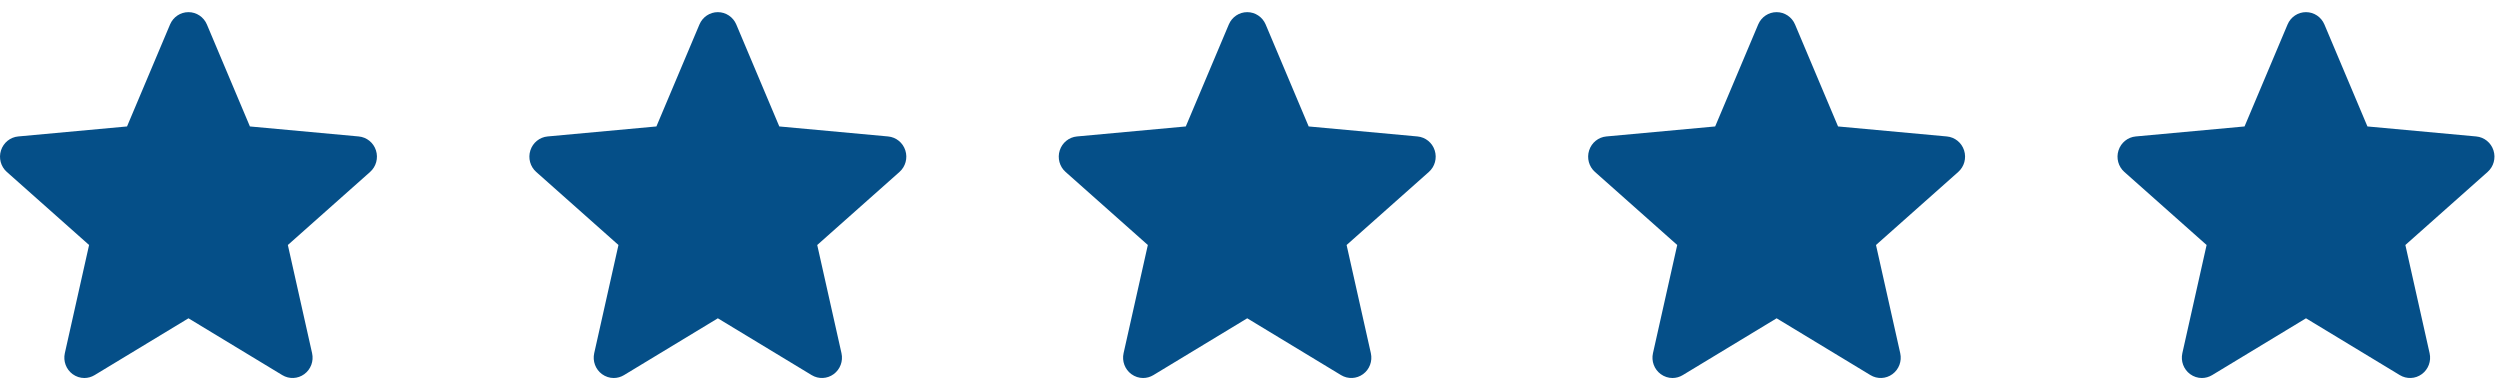 <svg xmlns="http://www.w3.org/2000/svg" fill="none" viewBox="0 0 164 25" height="25" width="164">
<path fill="#054F88" d="M24.663 9.866C24.501 9.359 24.057 8.999 23.531 8.951L16.394 8.295L13.572 1.605C13.364 1.114 12.89 0.797 12.364 0.797C11.837 0.797 11.363 1.114 11.155 1.606L8.333 8.295L1.195 8.951C0.67 9 0.228 9.359 0.065 9.866C-0.098 10.373 0.052 10.93 0.449 11.28L5.844 16.072L4.253 23.169C4.137 23.691 4.337 24.23 4.764 24.543C4.994 24.711 5.263 24.797 5.534 24.797C5.767 24.797 5.999 24.733 6.207 24.607L12.364 20.88L18.518 24.607C18.968 24.881 19.536 24.856 19.962 24.543C20.39 24.229 20.59 23.69 20.473 23.169L18.883 16.072L24.277 11.281C24.674 10.93 24.826 10.374 24.663 9.866Z"></path>
<path fill="#054F88" d="M59.39 9.866C59.228 9.359 58.784 8.999 58.259 8.951L51.122 8.295L48.3 1.605C48.092 1.114 47.617 0.797 47.091 0.797C46.565 0.797 46.09 1.114 45.883 1.606L43.06 8.295L35.922 8.951C35.398 9 34.955 9.359 34.792 9.866C34.629 10.373 34.779 10.93 35.176 11.28L40.571 16.072L38.98 23.169C38.864 23.691 39.064 24.23 39.491 24.543C39.721 24.711 39.99 24.797 40.261 24.797C40.495 24.797 40.727 24.733 40.935 24.607L47.091 20.88L53.245 24.607C53.695 24.881 54.263 24.856 54.69 24.543C55.117 24.229 55.317 23.69 55.201 23.169L53.61 16.072L59.005 11.281C59.401 10.93 59.553 10.374 59.39 9.866Z"></path>
<path fill="#054F88" d="M94.117 9.866C93.955 9.359 93.511 8.999 92.986 8.951L85.849 8.295L83.027 1.605C82.819 1.114 82.345 0.797 81.818 0.797C81.292 0.797 80.818 1.114 80.61 1.606L77.788 8.295L70.65 8.951C70.125 9 69.682 9.359 69.519 9.866C69.356 10.373 69.507 10.93 69.903 11.28L75.298 16.072L73.707 23.169C73.591 23.691 73.791 24.23 74.219 24.543C74.448 24.711 74.717 24.797 74.988 24.797C75.222 24.797 75.454 24.733 75.662 24.607L81.818 20.88L87.972 24.607C88.423 24.881 88.99 24.856 89.417 24.543C89.845 24.229 90.044 23.69 89.928 23.169L88.337 16.072L93.732 11.281C94.129 10.93 94.28 10.374 94.117 9.866Z"></path>
<path fill="#054F88" d="M128.845 9.866C128.683 9.359 128.239 8.999 127.713 8.951L120.576 8.295L117.754 1.605C117.546 1.114 117.072 0.797 116.546 0.797C116.019 0.797 115.545 1.114 115.337 1.606L112.515 8.295L105.377 8.951C104.852 9 104.409 9.359 104.247 9.866C104.084 10.373 104.234 10.93 104.631 11.28L110.026 16.072L108.435 23.169C108.318 23.691 108.518 24.23 108.946 24.543C109.176 24.711 109.445 24.797 109.716 24.797C109.949 24.797 110.181 24.733 110.389 24.607L116.546 20.88L122.7 24.607C123.15 24.881 123.718 24.856 124.144 24.543C124.572 24.229 124.772 23.69 124.655 23.169L123.065 16.072L128.459 11.281C128.856 10.93 129.007 10.374 128.845 9.866Z"></path>
<path fill="#054F88" d="M163.572 9.866C163.41 9.359 162.966 8.999 162.44 8.951L155.304 8.295L152.481 1.605C152.273 1.114 151.799 0.797 151.273 0.797C150.746 0.797 150.272 1.114 150.064 1.606L147.242 8.295L140.104 8.951C139.58 9 139.137 9.359 138.974 9.866C138.811 10.373 138.961 10.93 139.358 11.28L144.753 16.072L143.162 23.169C143.046 23.691 143.246 24.23 143.673 24.543C143.903 24.711 144.172 24.797 144.443 24.797C144.677 24.797 144.908 24.733 145.117 24.607L151.273 20.88L157.427 24.607C157.877 24.881 158.445 24.856 158.871 24.543C159.299 24.229 159.499 23.69 159.382 23.169L157.792 16.072L163.186 11.281C163.583 10.93 163.735 10.374 163.572 9.866Z"></path>
</svg>
